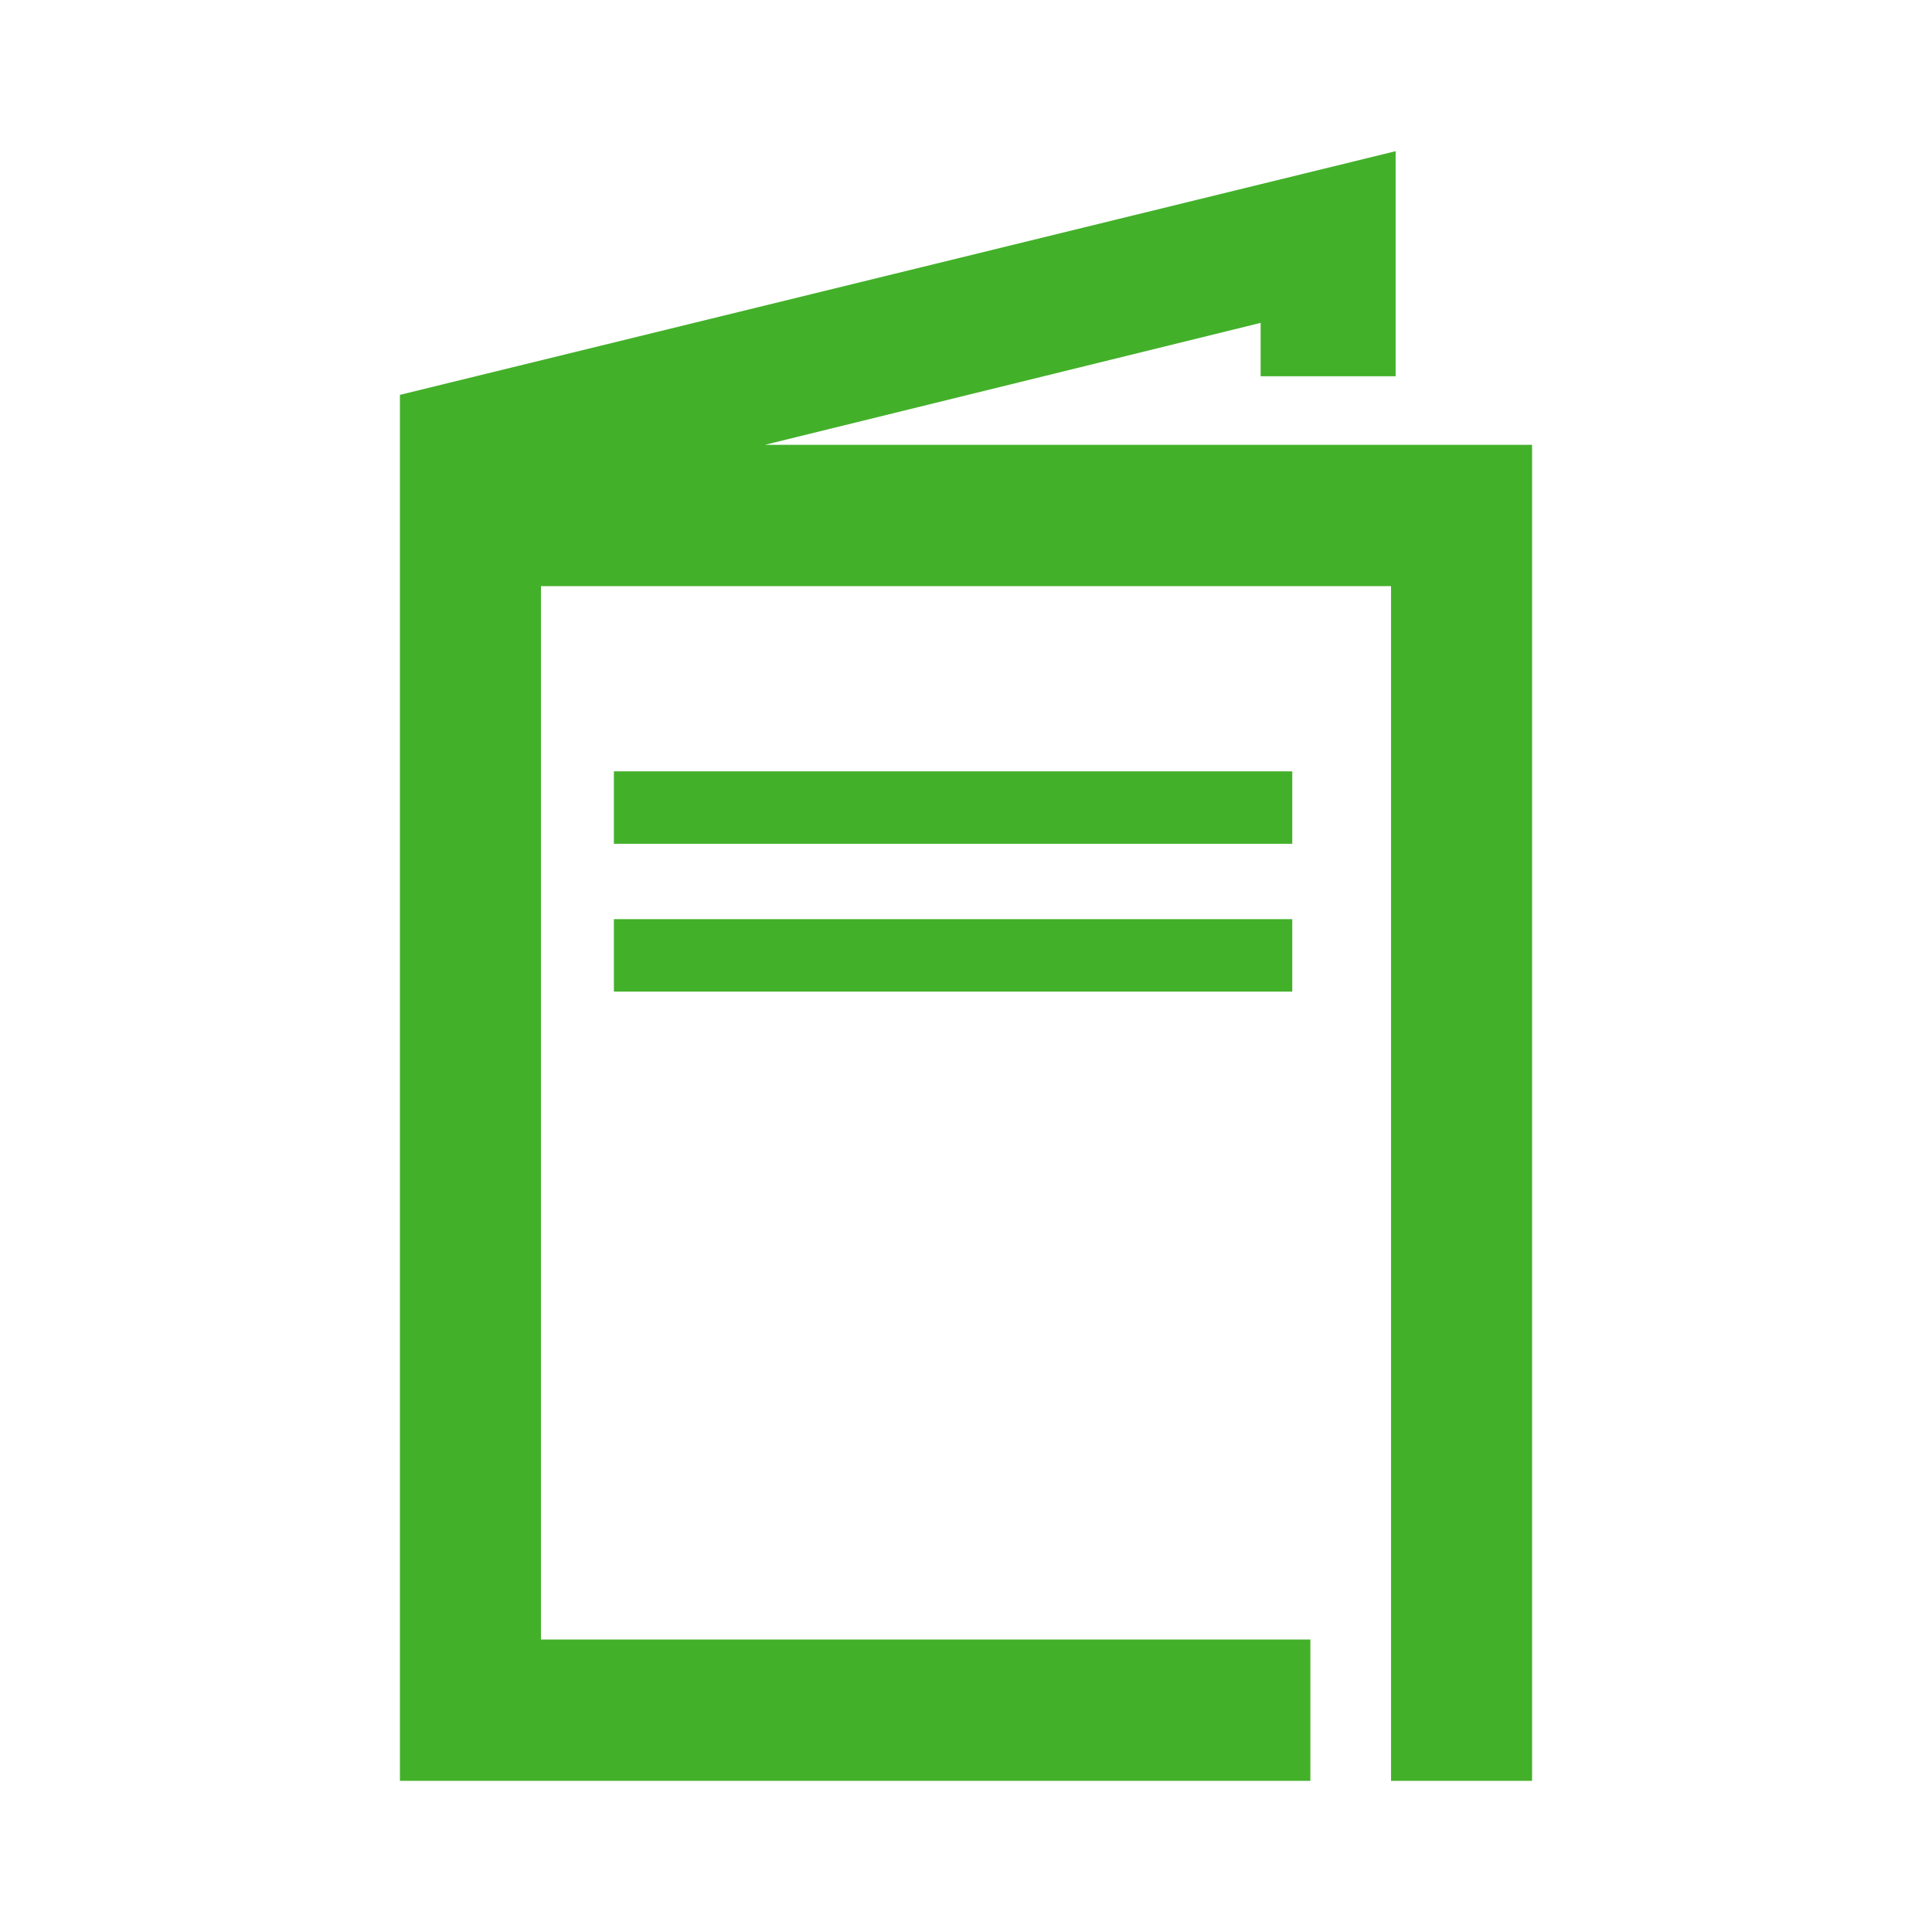 <?xml version="1.0" encoding="UTF-8"?>
<svg id="Layer_1" xmlns="http://www.w3.org/2000/svg" viewBox="0 0 80 80">
  <defs>
    <style>
      .cls-1 {
        fill: #43b02a;
      }
    </style>
  </defs>
  <rect class="cls-1" x="25.42" y="31.94" width="28.09" height="3"/>
  <rect class="cls-1" x="25.42" y="38.06" width="28.09" height="3"/>
  <polygon class="cls-1" points="31.67 18.42 52.2 13.37 52.2 15.58 57.79 15.58 57.79 6.26 16.56 16.35 16.56 18.42 16.56 70.6 16.56 73.74 54.26 73.74 54.26 67.89 22.4 67.89 22.4 24.27 57.6 24.27 57.6 73.74 63.44 73.74 63.44 18.42 31.67 18.42"/>
</svg>